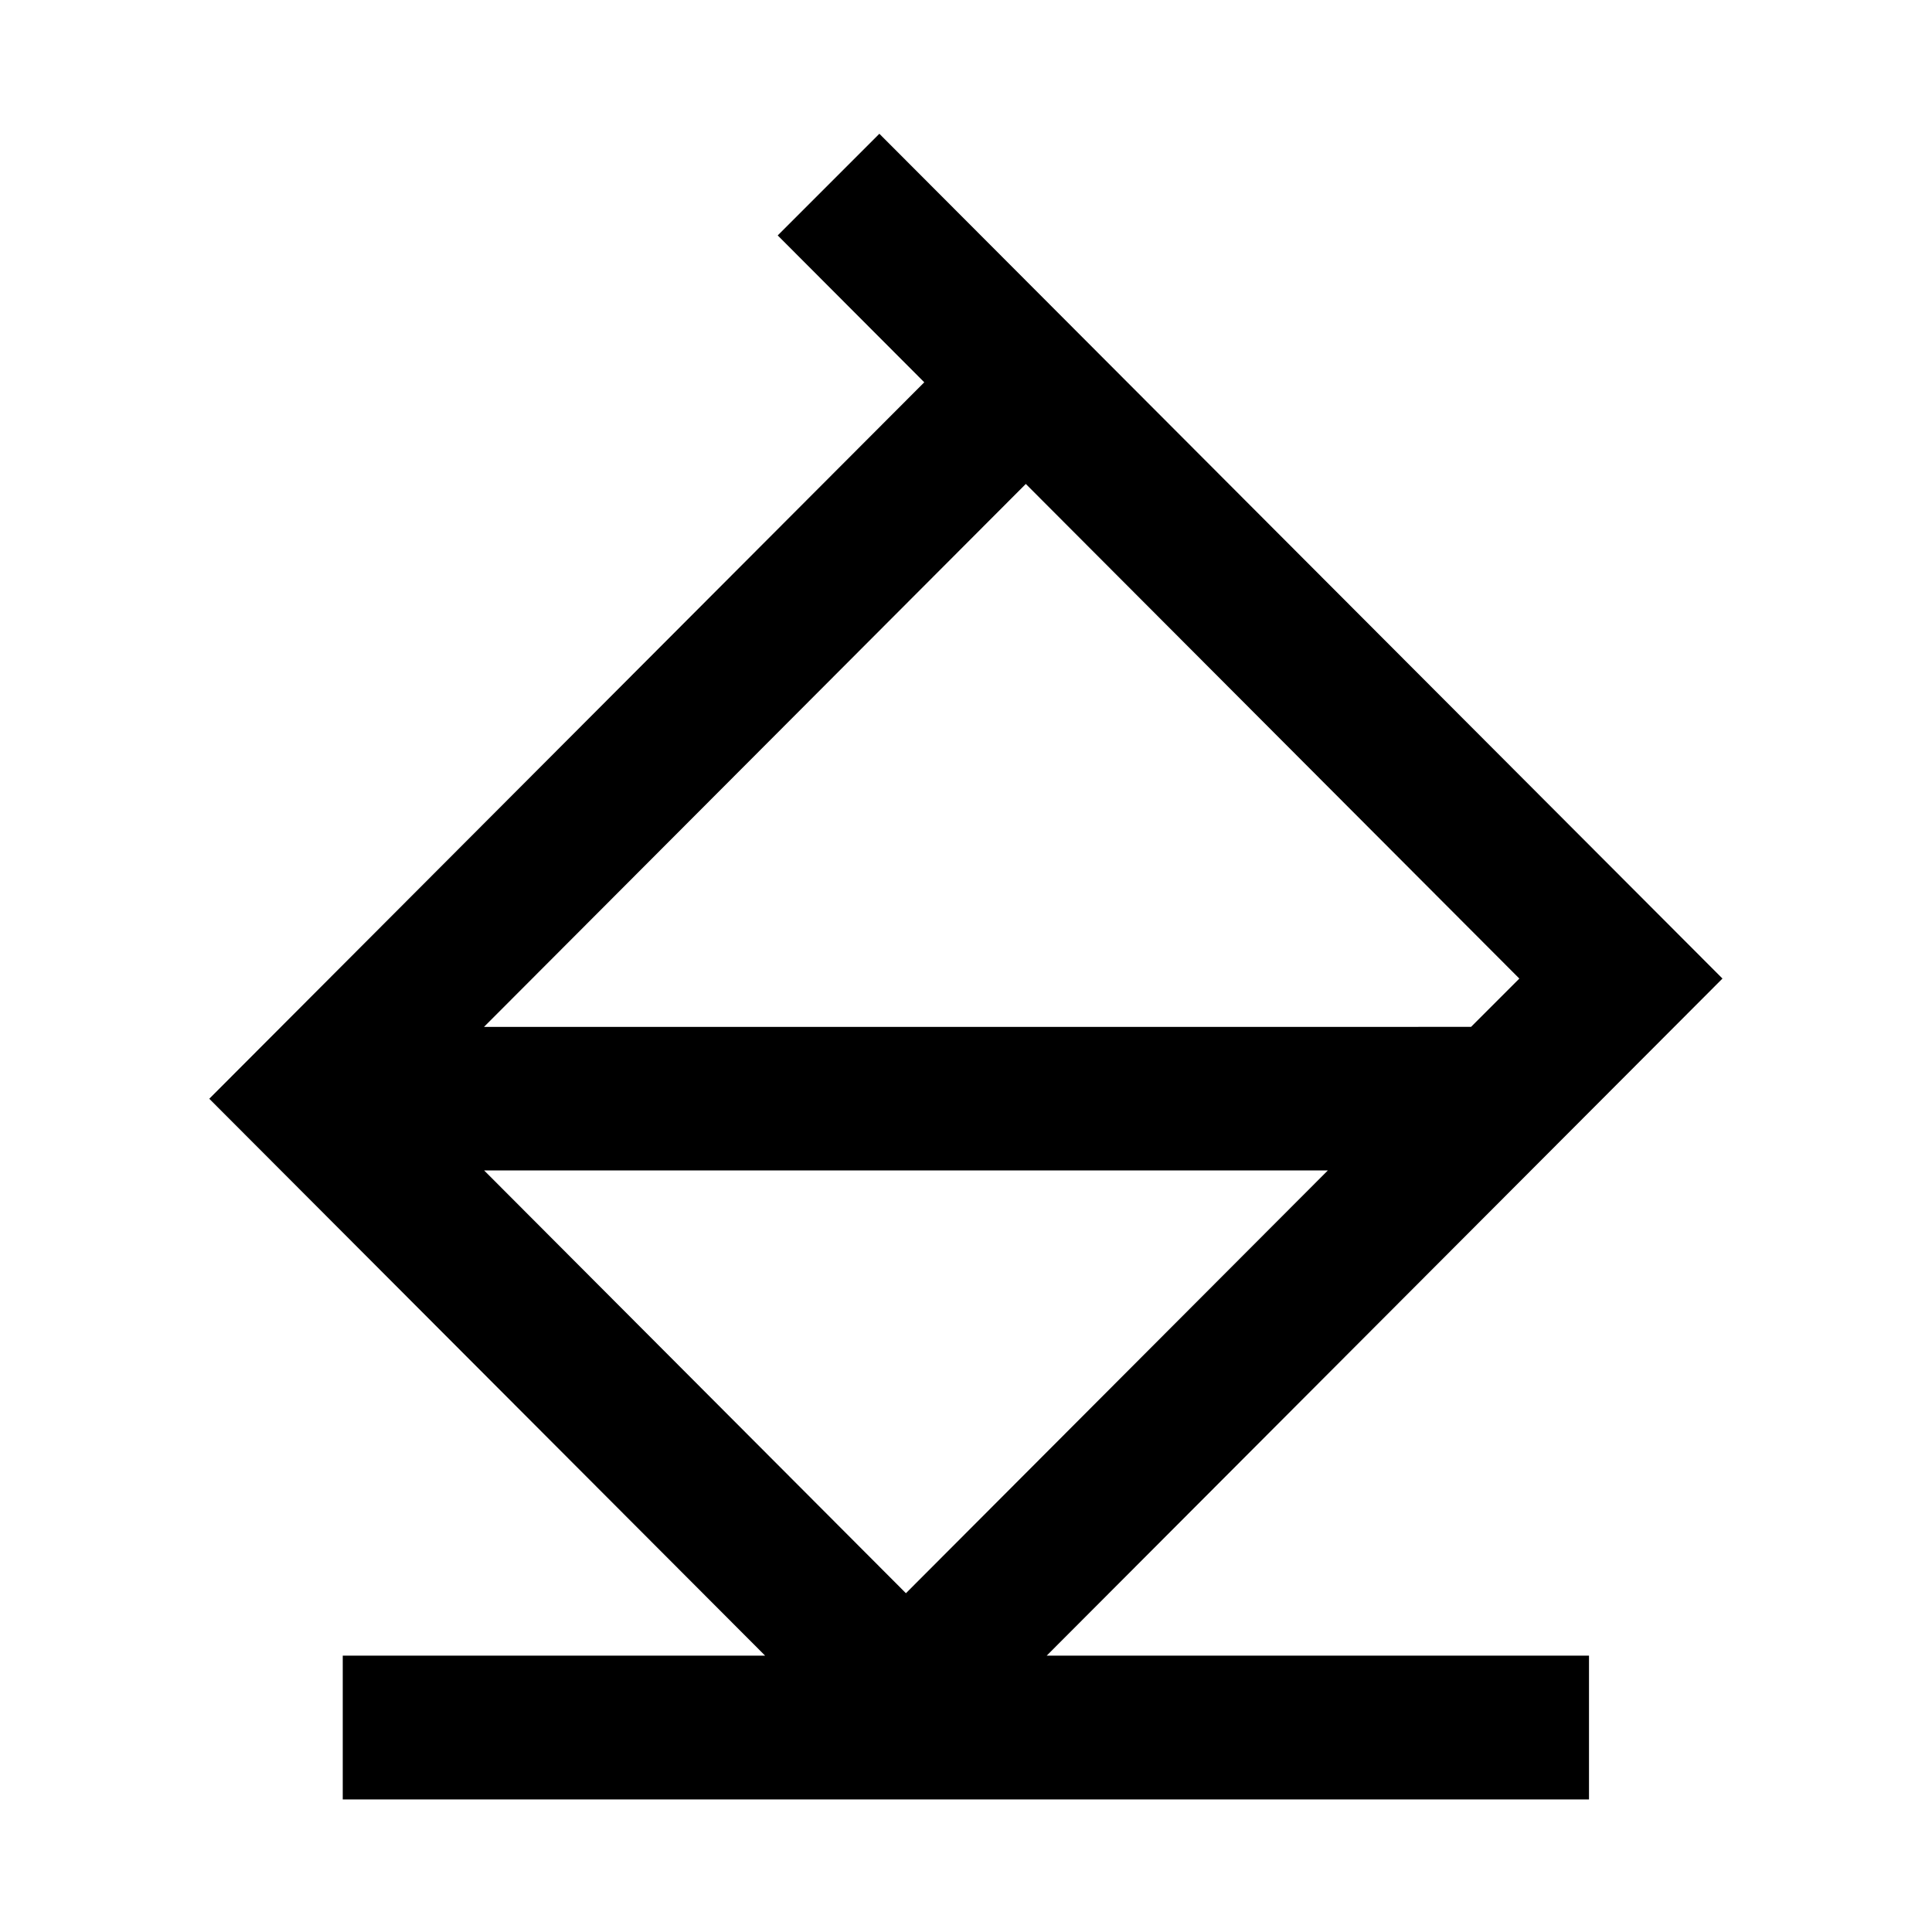 <?xml version="1.0" encoding="UTF-8"?>
<!-- Uploaded to: ICON Repo, www.iconrepo.com, Generator: ICON Repo Mixer Tools -->
<svg fill="#000000" width="800px" height="800px" version="1.1" viewBox="144 144 512 512" xmlns="http://www.w3.org/2000/svg">
 <path d="m272.3 454.18h223.59l-111.81 112.04zm143.55-181.93 130.79 131.08-12.797 12.801-261.58 0.004zm-38.809-92.801-26.941 26.941 38.84 38.922-189.48 189.87 147.3 147.58-111.93-0.004v38.117h330.27v-38.117h-143.71l179.08-179.43-126.48-126.72z"/>
</svg>